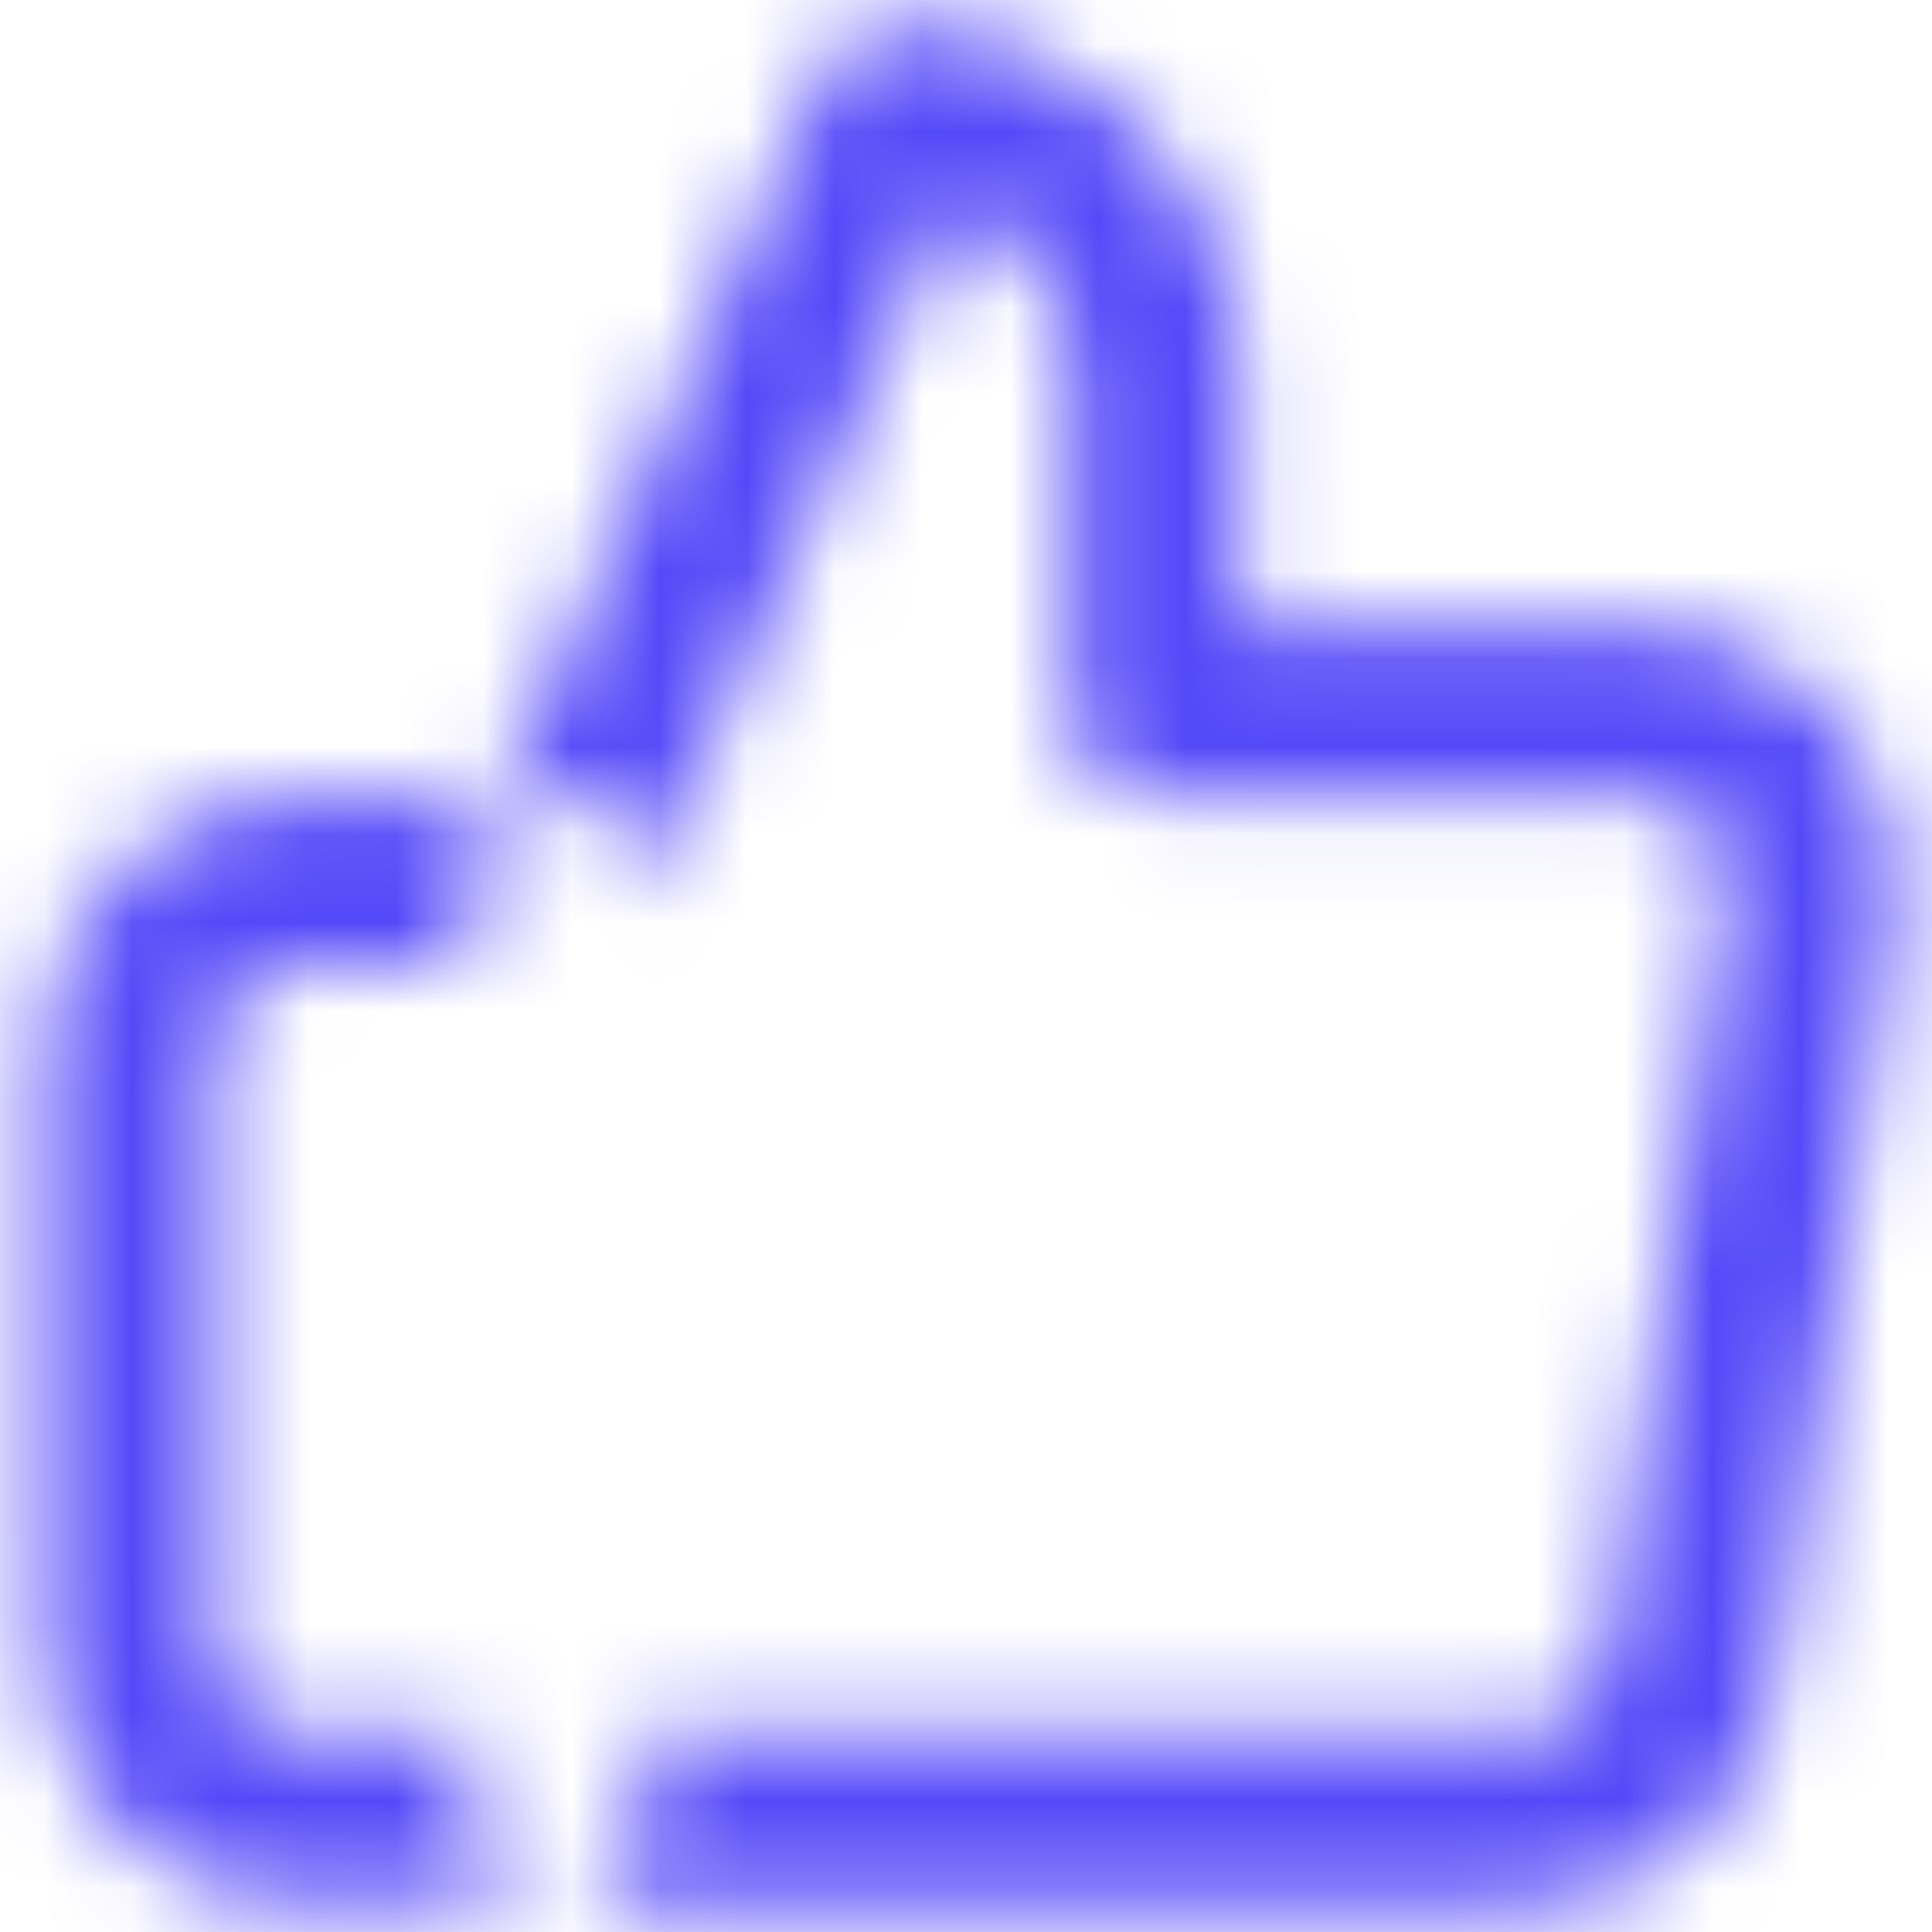 <svg width="22" height="22" viewBox="0 0 22 22" fill="none" xmlns="http://www.w3.org/2000/svg">
<mask id="mask0_3_859" style="mask-type:luminance" maskUnits="userSpaceOnUse" x="0" y="0" width="22" height="22">
<path fill-rule="evenodd" clip-rule="evenodd" d="M18.648 7.107C19.505 7.097 20.322 7.465 20.884 8.111C21.446 8.758 21.696 9.619 21.567 10.466L20.224 19.226C20.008 20.662 18.767 21.72 17.315 21.708H6.339C5.802 21.708 5.366 21.272 5.366 20.735V10.026C5.365 9.888 5.394 9.752 5.45 9.626L9.343 0.867C9.499 0.516 9.848 0.289 10.232 0.289C12.382 0.289 14.125 2.032 14.125 4.182V7.102L18.648 7.107ZM7.312 19.758H17.331C17.817 19.763 18.232 19.409 18.304 18.929L19.647 10.172C19.69 9.888 19.606 9.599 19.416 9.383C19.226 9.167 18.95 9.046 18.663 9.053H13.151C12.614 9.053 12.178 8.617 12.178 8.08V4.187C12.178 3.34 11.63 2.59 10.823 2.332L7.312 10.232V19.758ZM5.366 10.999H3.419C2.882 10.999 2.446 11.435 2.446 11.972V18.784C2.446 19.321 2.882 19.757 3.419 19.757H5.365L5.366 10.999ZM6.339 21.699H3.419C1.806 21.699 0.499 20.392 0.499 18.779V11.973C0.499 11.198 0.807 10.456 1.354 9.908C1.902 9.361 2.645 9.053 3.419 9.053H6.339C6.876 9.053 7.312 9.489 7.312 10.026V20.726C7.313 20.985 7.211 21.234 7.029 21.417C6.846 21.601 6.598 21.704 6.339 21.704V21.699Z" fill="white"/>
</mask>
<g mask="url(#mask0_3_859)">
<rect x="-0.5" y="-1.005" width="24" height="24" fill="#5449F8"/>
</g>
</svg>
